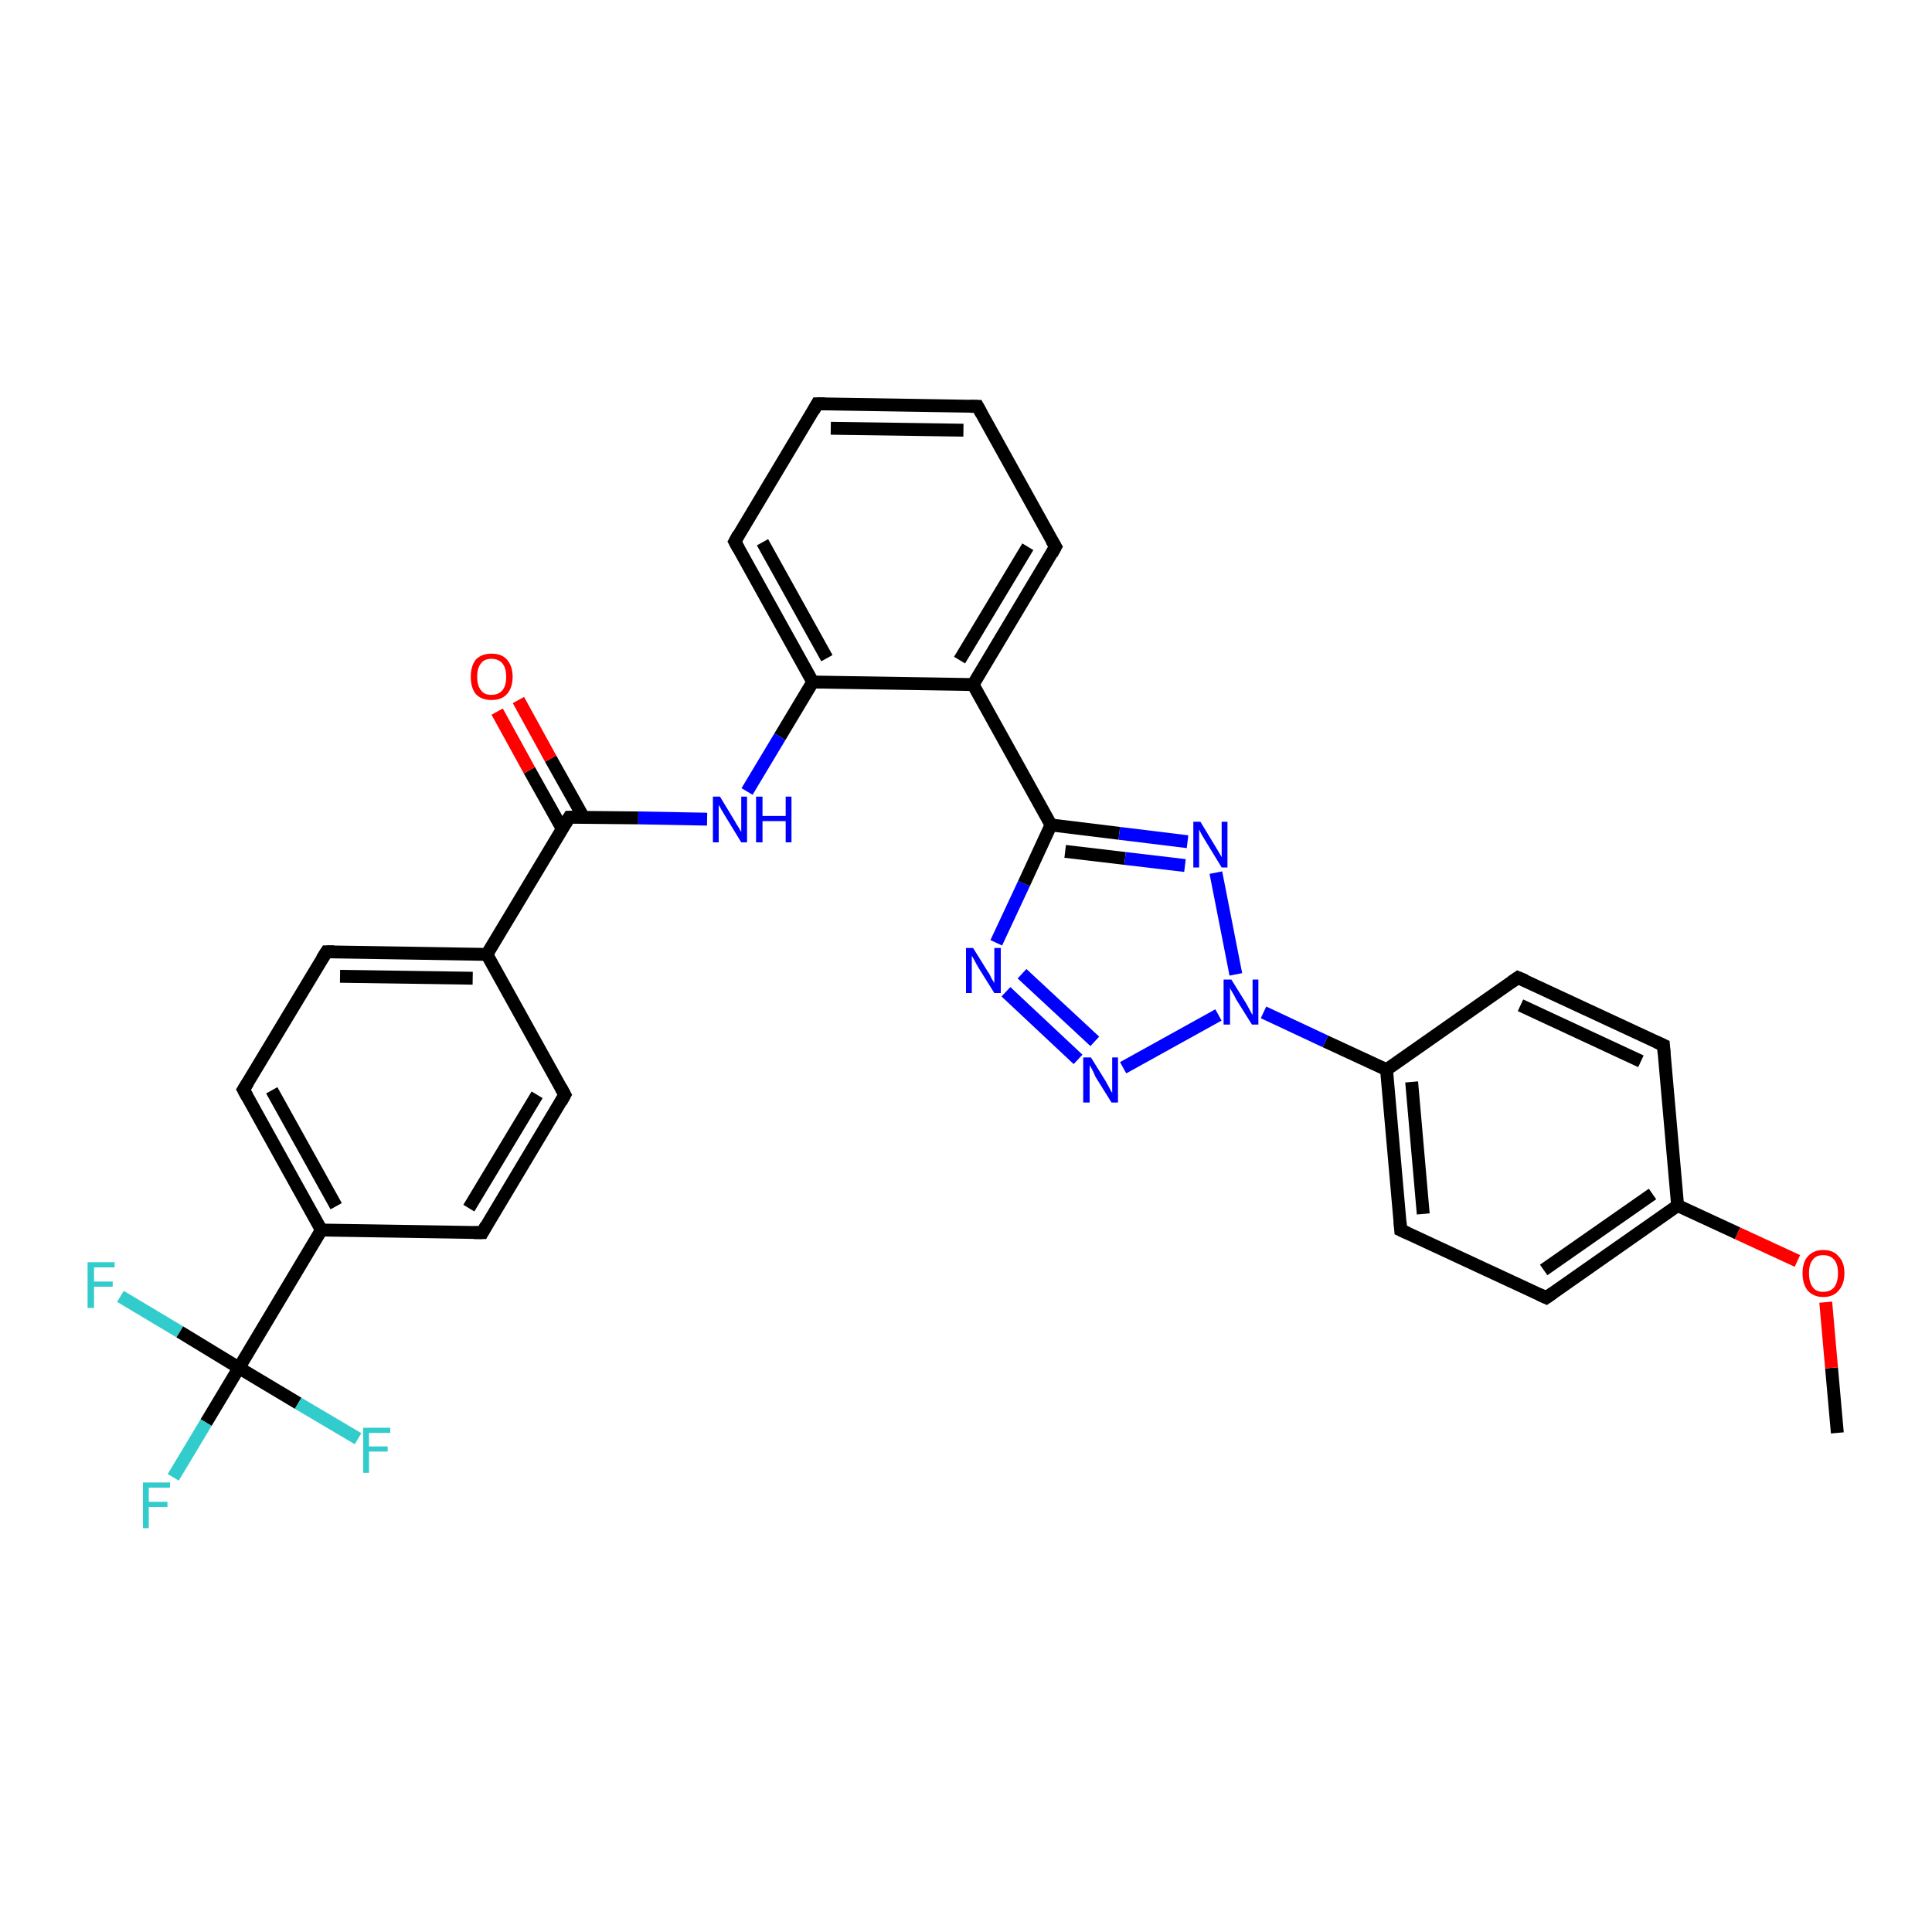 <?xml version='1.0' encoding='iso-8859-1'?>
<svg version='1.1' baseProfile='full'
              xmlns='http://www.w3.org/2000/svg'
                      xmlns:rdkit='http://www.rdkit.org/xml'
                      xmlns:xlink='http://www.w3.org/1999/xlink'
                  xml:space='preserve'
width='300px' height='300px' viewBox='0 0 300 300'>
<!-- END OF HEADER -->
<rect style='opacity:1.0;fill:#FFFFFF;stroke:none' width='300.0' height='300.0' x='0.0' y='0.0'> </rect>
<path class='bond-0 atom-0 atom-1' d='M 285.3,222.5 L 284.4,212.4' style='fill:none;fill-rule:evenodd;stroke:#000000;stroke-width:2.0px;stroke-linecap:butt;stroke-linejoin:miter;stroke-opacity:1' />
<path class='bond-0 atom-0 atom-1' d='M 284.4,212.4 L 283.5,202.2' style='fill:none;fill-rule:evenodd;stroke:#FF0000;stroke-width:2.0px;stroke-linecap:butt;stroke-linejoin:miter;stroke-opacity:1' />
<path class='bond-1 atom-1 atom-2' d='M 279.1,195.8 L 269.8,191.5' style='fill:none;fill-rule:evenodd;stroke:#FF0000;stroke-width:2.0px;stroke-linecap:butt;stroke-linejoin:miter;stroke-opacity:1' />
<path class='bond-1 atom-1 atom-2' d='M 269.8,191.5 L 260.5,187.2' style='fill:none;fill-rule:evenodd;stroke:#000000;stroke-width:2.0px;stroke-linecap:butt;stroke-linejoin:miter;stroke-opacity:1' />
<path class='bond-2 atom-2 atom-3' d='M 260.5,187.2 L 240.1,201.5' style='fill:none;fill-rule:evenodd;stroke:#000000;stroke-width:2.0px;stroke-linecap:butt;stroke-linejoin:miter;stroke-opacity:1' />
<path class='bond-2 atom-2 atom-3' d='M 256.6,185.4 L 239.7,197.2' style='fill:none;fill-rule:evenodd;stroke:#000000;stroke-width:2.0px;stroke-linecap:butt;stroke-linejoin:miter;stroke-opacity:1' />
<path class='bond-3 atom-3 atom-4' d='M 240.1,201.5 L 217.5,191.0' style='fill:none;fill-rule:evenodd;stroke:#000000;stroke-width:2.0px;stroke-linecap:butt;stroke-linejoin:miter;stroke-opacity:1' />
<path class='bond-4 atom-4 atom-5' d='M 217.5,191.0 L 215.3,166.1' style='fill:none;fill-rule:evenodd;stroke:#000000;stroke-width:2.0px;stroke-linecap:butt;stroke-linejoin:miter;stroke-opacity:1' />
<path class='bond-4 atom-4 atom-5' d='M 221.0,188.5 L 219.2,168.0' style='fill:none;fill-rule:evenodd;stroke:#000000;stroke-width:2.0px;stroke-linecap:butt;stroke-linejoin:miter;stroke-opacity:1' />
<path class='bond-5 atom-5 atom-6' d='M 215.3,166.1 L 235.7,151.8' style='fill:none;fill-rule:evenodd;stroke:#000000;stroke-width:2.0px;stroke-linecap:butt;stroke-linejoin:miter;stroke-opacity:1' />
<path class='bond-6 atom-6 atom-7' d='M 235.7,151.8 L 258.3,162.3' style='fill:none;fill-rule:evenodd;stroke:#000000;stroke-width:2.0px;stroke-linecap:butt;stroke-linejoin:miter;stroke-opacity:1' />
<path class='bond-6 atom-6 atom-7' d='M 236.1,156.1 L 254.8,164.8' style='fill:none;fill-rule:evenodd;stroke:#000000;stroke-width:2.0px;stroke-linecap:butt;stroke-linejoin:miter;stroke-opacity:1' />
<path class='bond-7 atom-5 atom-8' d='M 215.3,166.1 L 205.8,161.7' style='fill:none;fill-rule:evenodd;stroke:#000000;stroke-width:2.0px;stroke-linecap:butt;stroke-linejoin:miter;stroke-opacity:1' />
<path class='bond-7 atom-5 atom-8' d='M 205.8,161.7 L 196.2,157.2' style='fill:none;fill-rule:evenodd;stroke:#0000FF;stroke-width:2.0px;stroke-linecap:butt;stroke-linejoin:miter;stroke-opacity:1' />
<path class='bond-8 atom-8 atom-9' d='M 189.2,157.6 L 174.4,165.8' style='fill:none;fill-rule:evenodd;stroke:#0000FF;stroke-width:2.0px;stroke-linecap:butt;stroke-linejoin:miter;stroke-opacity:1' />
<path class='bond-9 atom-9 atom-10' d='M 167.4,164.5 L 156.2,154.0' style='fill:none;fill-rule:evenodd;stroke:#0000FF;stroke-width:2.0px;stroke-linecap:butt;stroke-linejoin:miter;stroke-opacity:1' />
<path class='bond-9 atom-9 atom-10' d='M 170.0,161.7 L 158.7,151.2' style='fill:none;fill-rule:evenodd;stroke:#0000FF;stroke-width:2.0px;stroke-linecap:butt;stroke-linejoin:miter;stroke-opacity:1' />
<path class='bond-10 atom-10 atom-11' d='M 154.7,146.4 L 159.0,137.2' style='fill:none;fill-rule:evenodd;stroke:#0000FF;stroke-width:2.0px;stroke-linecap:butt;stroke-linejoin:miter;stroke-opacity:1' />
<path class='bond-10 atom-10 atom-11' d='M 159.0,137.2 L 163.2,128.1' style='fill:none;fill-rule:evenodd;stroke:#000000;stroke-width:2.0px;stroke-linecap:butt;stroke-linejoin:miter;stroke-opacity:1' />
<path class='bond-11 atom-11 atom-12' d='M 163.2,128.1 L 173.8,129.4' style='fill:none;fill-rule:evenodd;stroke:#000000;stroke-width:2.0px;stroke-linecap:butt;stroke-linejoin:miter;stroke-opacity:1' />
<path class='bond-11 atom-11 atom-12' d='M 173.8,129.4 L 184.4,130.7' style='fill:none;fill-rule:evenodd;stroke:#0000FF;stroke-width:2.0px;stroke-linecap:butt;stroke-linejoin:miter;stroke-opacity:1' />
<path class='bond-11 atom-11 atom-12' d='M 165.4,132.2 L 174.7,133.3' style='fill:none;fill-rule:evenodd;stroke:#000000;stroke-width:2.0px;stroke-linecap:butt;stroke-linejoin:miter;stroke-opacity:1' />
<path class='bond-11 atom-11 atom-12' d='M 174.7,133.3 L 184.0,134.4' style='fill:none;fill-rule:evenodd;stroke:#0000FF;stroke-width:2.0px;stroke-linecap:butt;stroke-linejoin:miter;stroke-opacity:1' />
<path class='bond-12 atom-11 atom-13' d='M 163.2,128.1 L 151.1,106.3' style='fill:none;fill-rule:evenodd;stroke:#000000;stroke-width:2.0px;stroke-linecap:butt;stroke-linejoin:miter;stroke-opacity:1' />
<path class='bond-13 atom-13 atom-14' d='M 151.1,106.3 L 163.9,84.9' style='fill:none;fill-rule:evenodd;stroke:#000000;stroke-width:2.0px;stroke-linecap:butt;stroke-linejoin:miter;stroke-opacity:1' />
<path class='bond-13 atom-13 atom-14' d='M 149.0,102.5 L 159.6,84.9' style='fill:none;fill-rule:evenodd;stroke:#000000;stroke-width:2.0px;stroke-linecap:butt;stroke-linejoin:miter;stroke-opacity:1' />
<path class='bond-14 atom-14 atom-15' d='M 163.9,84.9 L 151.8,63.1' style='fill:none;fill-rule:evenodd;stroke:#000000;stroke-width:2.0px;stroke-linecap:butt;stroke-linejoin:miter;stroke-opacity:1' />
<path class='bond-15 atom-15 atom-16' d='M 151.8,63.1 L 126.9,62.7' style='fill:none;fill-rule:evenodd;stroke:#000000;stroke-width:2.0px;stroke-linecap:butt;stroke-linejoin:miter;stroke-opacity:1' />
<path class='bond-15 atom-15 atom-16' d='M 149.6,66.8 L 129.0,66.5' style='fill:none;fill-rule:evenodd;stroke:#000000;stroke-width:2.0px;stroke-linecap:butt;stroke-linejoin:miter;stroke-opacity:1' />
<path class='bond-16 atom-16 atom-17' d='M 126.9,62.7 L 114.1,84.1' style='fill:none;fill-rule:evenodd;stroke:#000000;stroke-width:2.0px;stroke-linecap:butt;stroke-linejoin:miter;stroke-opacity:1' />
<path class='bond-17 atom-17 atom-18' d='M 114.1,84.1 L 126.2,105.9' style='fill:none;fill-rule:evenodd;stroke:#000000;stroke-width:2.0px;stroke-linecap:butt;stroke-linejoin:miter;stroke-opacity:1' />
<path class='bond-17 atom-17 atom-18' d='M 118.4,84.2 L 128.4,102.2' style='fill:none;fill-rule:evenodd;stroke:#000000;stroke-width:2.0px;stroke-linecap:butt;stroke-linejoin:miter;stroke-opacity:1' />
<path class='bond-18 atom-18 atom-19' d='M 126.2,105.9 L 121.1,114.4' style='fill:none;fill-rule:evenodd;stroke:#000000;stroke-width:2.0px;stroke-linecap:butt;stroke-linejoin:miter;stroke-opacity:1' />
<path class='bond-18 atom-18 atom-19' d='M 121.1,114.4 L 116.0,122.9' style='fill:none;fill-rule:evenodd;stroke:#0000FF;stroke-width:2.0px;stroke-linecap:butt;stroke-linejoin:miter;stroke-opacity:1' />
<path class='bond-19 atom-19 atom-20' d='M 109.8,127.2 L 99.1,127.0' style='fill:none;fill-rule:evenodd;stroke:#0000FF;stroke-width:2.0px;stroke-linecap:butt;stroke-linejoin:miter;stroke-opacity:1' />
<path class='bond-19 atom-19 atom-20' d='M 99.1,127.0 L 88.4,126.9' style='fill:none;fill-rule:evenodd;stroke:#000000;stroke-width:2.0px;stroke-linecap:butt;stroke-linejoin:miter;stroke-opacity:1' />
<path class='bond-20 atom-20 atom-21' d='M 90.6,126.9 L 85.5,117.8' style='fill:none;fill-rule:evenodd;stroke:#000000;stroke-width:2.0px;stroke-linecap:butt;stroke-linejoin:miter;stroke-opacity:1' />
<path class='bond-20 atom-20 atom-21' d='M 85.5,117.8 L 80.5,108.7' style='fill:none;fill-rule:evenodd;stroke:#FF0000;stroke-width:2.0px;stroke-linecap:butt;stroke-linejoin:miter;stroke-opacity:1' />
<path class='bond-20 atom-20 atom-21' d='M 87.3,128.7 L 82.2,119.6' style='fill:none;fill-rule:evenodd;stroke:#000000;stroke-width:2.0px;stroke-linecap:butt;stroke-linejoin:miter;stroke-opacity:1' />
<path class='bond-20 atom-20 atom-21' d='M 82.2,119.6 L 77.2,110.5' style='fill:none;fill-rule:evenodd;stroke:#FF0000;stroke-width:2.0px;stroke-linecap:butt;stroke-linejoin:miter;stroke-opacity:1' />
<path class='bond-21 atom-20 atom-22' d='M 88.4,126.9 L 75.6,148.2' style='fill:none;fill-rule:evenodd;stroke:#000000;stroke-width:2.0px;stroke-linecap:butt;stroke-linejoin:miter;stroke-opacity:1' />
<path class='bond-22 atom-22 atom-23' d='M 75.6,148.2 L 50.7,147.8' style='fill:none;fill-rule:evenodd;stroke:#000000;stroke-width:2.0px;stroke-linecap:butt;stroke-linejoin:miter;stroke-opacity:1' />
<path class='bond-22 atom-22 atom-23' d='M 73.4,151.9 L 52.8,151.6' style='fill:none;fill-rule:evenodd;stroke:#000000;stroke-width:2.0px;stroke-linecap:butt;stroke-linejoin:miter;stroke-opacity:1' />
<path class='bond-23 atom-23 atom-24' d='M 50.7,147.8 L 37.8,169.2' style='fill:none;fill-rule:evenodd;stroke:#000000;stroke-width:2.0px;stroke-linecap:butt;stroke-linejoin:miter;stroke-opacity:1' />
<path class='bond-24 atom-24 atom-25' d='M 37.8,169.2 L 49.9,191.0' style='fill:none;fill-rule:evenodd;stroke:#000000;stroke-width:2.0px;stroke-linecap:butt;stroke-linejoin:miter;stroke-opacity:1' />
<path class='bond-24 atom-24 atom-25' d='M 42.2,169.3 L 52.2,187.3' style='fill:none;fill-rule:evenodd;stroke:#000000;stroke-width:2.0px;stroke-linecap:butt;stroke-linejoin:miter;stroke-opacity:1' />
<path class='bond-25 atom-25 atom-26' d='M 49.9,191.0 L 74.9,191.4' style='fill:none;fill-rule:evenodd;stroke:#000000;stroke-width:2.0px;stroke-linecap:butt;stroke-linejoin:miter;stroke-opacity:1' />
<path class='bond-26 atom-26 atom-27' d='M 74.9,191.4 L 87.7,170.0' style='fill:none;fill-rule:evenodd;stroke:#000000;stroke-width:2.0px;stroke-linecap:butt;stroke-linejoin:miter;stroke-opacity:1' />
<path class='bond-26 atom-26 atom-27' d='M 72.8,187.6 L 83.4,170.0' style='fill:none;fill-rule:evenodd;stroke:#000000;stroke-width:2.0px;stroke-linecap:butt;stroke-linejoin:miter;stroke-opacity:1' />
<path class='bond-27 atom-25 atom-28' d='M 49.9,191.0 L 37.1,212.4' style='fill:none;fill-rule:evenodd;stroke:#000000;stroke-width:2.0px;stroke-linecap:butt;stroke-linejoin:miter;stroke-opacity:1' />
<path class='bond-28 atom-28 atom-29' d='M 37.1,212.4 L 32.0,220.9' style='fill:none;fill-rule:evenodd;stroke:#000000;stroke-width:2.0px;stroke-linecap:butt;stroke-linejoin:miter;stroke-opacity:1' />
<path class='bond-28 atom-28 atom-29' d='M 32.0,220.9 L 26.9,229.4' style='fill:none;fill-rule:evenodd;stroke:#33CCCC;stroke-width:2.0px;stroke-linecap:butt;stroke-linejoin:miter;stroke-opacity:1' />
<path class='bond-29 atom-28 atom-30' d='M 37.1,212.4 L 27.9,206.8' style='fill:none;fill-rule:evenodd;stroke:#000000;stroke-width:2.0px;stroke-linecap:butt;stroke-linejoin:miter;stroke-opacity:1' />
<path class='bond-29 atom-28 atom-30' d='M 27.9,206.8 L 18.7,201.3' style='fill:none;fill-rule:evenodd;stroke:#33CCCC;stroke-width:2.0px;stroke-linecap:butt;stroke-linejoin:miter;stroke-opacity:1' />
<path class='bond-30 atom-28 atom-31' d='M 37.1,212.4 L 46.3,217.9' style='fill:none;fill-rule:evenodd;stroke:#000000;stroke-width:2.0px;stroke-linecap:butt;stroke-linejoin:miter;stroke-opacity:1' />
<path class='bond-30 atom-28 atom-31' d='M 46.3,217.9 L 55.6,223.4' style='fill:none;fill-rule:evenodd;stroke:#33CCCC;stroke-width:2.0px;stroke-linecap:butt;stroke-linejoin:miter;stroke-opacity:1' />
<path class='bond-31 atom-7 atom-2' d='M 258.3,162.3 L 260.5,187.2' style='fill:none;fill-rule:evenodd;stroke:#000000;stroke-width:2.0px;stroke-linecap:butt;stroke-linejoin:miter;stroke-opacity:1' />
<path class='bond-32 atom-12 atom-8' d='M 188.8,135.5 L 191.9,151.3' style='fill:none;fill-rule:evenodd;stroke:#0000FF;stroke-width:2.0px;stroke-linecap:butt;stroke-linejoin:miter;stroke-opacity:1' />
<path class='bond-33 atom-18 atom-13' d='M 126.2,105.9 L 151.1,106.3' style='fill:none;fill-rule:evenodd;stroke:#000000;stroke-width:2.0px;stroke-linecap:butt;stroke-linejoin:miter;stroke-opacity:1' />
<path class='bond-34 atom-27 atom-22' d='M 87.7,170.0 L 75.6,148.2' style='fill:none;fill-rule:evenodd;stroke:#000000;stroke-width:2.0px;stroke-linecap:butt;stroke-linejoin:miter;stroke-opacity:1' />
<path d='M 241.1,200.8 L 240.1,201.5 L 239.0,201.0' style='fill:none;stroke:#000000;stroke-width:2.0px;stroke-linecap:butt;stroke-linejoin:miter;stroke-opacity:1;' />
<path d='M 218.6,191.5 L 217.5,191.0 L 217.4,189.7' style='fill:none;stroke:#000000;stroke-width:2.0px;stroke-linecap:butt;stroke-linejoin:miter;stroke-opacity:1;' />
<path d='M 234.7,152.5 L 235.7,151.8 L 236.9,152.3' style='fill:none;stroke:#000000;stroke-width:2.0px;stroke-linecap:butt;stroke-linejoin:miter;stroke-opacity:1;' />
<path d='M 257.2,161.8 L 258.3,162.3 L 258.4,163.6' style='fill:none;stroke:#000000;stroke-width:2.0px;stroke-linecap:butt;stroke-linejoin:miter;stroke-opacity:1;' />
<path d='M 163.3,86.0 L 163.9,84.9 L 163.3,83.9' style='fill:none;stroke:#000000;stroke-width:2.0px;stroke-linecap:butt;stroke-linejoin:miter;stroke-opacity:1;' />
<path d='M 152.4,64.2 L 151.8,63.1 L 150.6,63.1' style='fill:none;stroke:#000000;stroke-width:2.0px;stroke-linecap:butt;stroke-linejoin:miter;stroke-opacity:1;' />
<path d='M 128.1,62.7 L 126.9,62.7 L 126.3,63.8' style='fill:none;stroke:#000000;stroke-width:2.0px;stroke-linecap:butt;stroke-linejoin:miter;stroke-opacity:1;' />
<path d='M 114.7,83.0 L 114.1,84.1 L 114.7,85.2' style='fill:none;stroke:#000000;stroke-width:2.0px;stroke-linecap:butt;stroke-linejoin:miter;stroke-opacity:1;' />
<path d='M 89.0,126.9 L 88.4,126.9 L 87.8,127.9' style='fill:none;stroke:#000000;stroke-width:2.0px;stroke-linecap:butt;stroke-linejoin:miter;stroke-opacity:1;' />
<path d='M 51.9,147.8 L 50.7,147.8 L 50.0,148.9' style='fill:none;stroke:#000000;stroke-width:2.0px;stroke-linecap:butt;stroke-linejoin:miter;stroke-opacity:1;' />
<path d='M 38.5,168.1 L 37.8,169.2 L 38.4,170.3' style='fill:none;stroke:#000000;stroke-width:2.0px;stroke-linecap:butt;stroke-linejoin:miter;stroke-opacity:1;' />
<path d='M 73.6,191.4 L 74.9,191.4 L 75.5,190.3' style='fill:none;stroke:#000000;stroke-width:2.0px;stroke-linecap:butt;stroke-linejoin:miter;stroke-opacity:1;' />
<path d='M 87.1,171.1 L 87.7,170.0 L 87.1,168.9' style='fill:none;stroke:#000000;stroke-width:2.0px;stroke-linecap:butt;stroke-linejoin:miter;stroke-opacity:1;' />
<path class='atom-1' d='M 279.9 197.7
Q 279.9 196.0, 280.7 195.1
Q 281.6 194.1, 283.1 194.1
Q 284.7 194.1, 285.5 195.1
Q 286.4 196.0, 286.4 197.7
Q 286.4 199.4, 285.5 200.4
Q 284.7 201.4, 283.1 201.4
Q 281.6 201.4, 280.7 200.4
Q 279.9 199.4, 279.9 197.7
M 283.1 200.6
Q 284.2 200.6, 284.8 199.9
Q 285.4 199.1, 285.4 197.7
Q 285.4 196.3, 284.8 195.6
Q 284.2 194.9, 283.1 194.9
Q 282.0 194.9, 281.5 195.6
Q 280.9 196.3, 280.9 197.7
Q 280.9 199.1, 281.5 199.9
Q 282.0 200.6, 283.1 200.6
' fill='#FF0000'/>
<path class='atom-8' d='M 191.2 152.1
L 193.5 155.8
Q 193.7 156.2, 194.1 156.9
Q 194.4 157.5, 194.5 157.6
L 194.5 152.1
L 195.4 152.1
L 195.4 159.1
L 194.4 159.1
L 191.9 155.1
Q 191.7 154.6, 191.3 154.0
Q 191.0 153.5, 191.0 153.3
L 191.0 159.1
L 190.0 159.1
L 190.0 152.1
L 191.2 152.1
' fill='#0000FF'/>
<path class='atom-9' d='M 169.4 164.2
L 171.7 167.9
Q 171.9 168.3, 172.3 169.0
Q 172.6 169.6, 172.7 169.7
L 172.7 164.2
L 173.6 164.2
L 173.6 171.2
L 172.6 171.2
L 170.1 167.2
Q 169.9 166.7, 169.6 166.1
Q 169.3 165.6, 169.2 165.4
L 169.2 171.2
L 168.2 171.2
L 168.2 164.2
L 169.4 164.2
' fill='#0000FF'/>
<path class='atom-10' d='M 151.1 147.2
L 153.4 150.9
Q 153.7 151.3, 154.0 152.0
Q 154.4 152.6, 154.4 152.7
L 154.4 147.2
L 155.4 147.2
L 155.4 154.2
L 154.4 154.2
L 151.9 150.2
Q 151.6 149.7, 151.3 149.1
Q 151.0 148.6, 150.9 148.4
L 150.9 154.2
L 150.0 154.2
L 150.0 147.2
L 151.1 147.2
' fill='#0000FF'/>
<path class='atom-12' d='M 186.4 127.6
L 188.7 131.4
Q 188.9 131.7, 189.3 132.4
Q 189.7 133.1, 189.7 133.1
L 189.7 127.6
L 190.6 127.6
L 190.6 134.7
L 189.7 134.7
L 187.2 130.6
Q 186.9 130.1, 186.6 129.6
Q 186.3 129.0, 186.2 128.8
L 186.2 134.7
L 185.3 134.7
L 185.3 127.6
L 186.4 127.6
' fill='#0000FF'/>
<path class='atom-19' d='M 111.8 123.7
L 114.1 127.5
Q 114.3 127.9, 114.7 128.5
Q 115.1 129.2, 115.1 129.2
L 115.1 123.7
L 116.0 123.7
L 116.0 130.8
L 115.1 130.8
L 112.6 126.7
Q 112.3 126.2, 112.0 125.7
Q 111.7 125.1, 111.6 125.0
L 111.6 130.8
L 110.7 130.8
L 110.7 123.7
L 111.8 123.7
' fill='#0000FF'/>
<path class='atom-19' d='M 117.4 123.7
L 118.4 123.7
L 118.4 126.7
L 122.0 126.7
L 122.0 123.7
L 122.9 123.7
L 122.9 130.8
L 122.0 130.8
L 122.0 127.5
L 118.4 127.5
L 118.4 130.8
L 117.4 130.8
L 117.4 123.7
' fill='#0000FF'/>
<path class='atom-21' d='M 73.1 105.1
Q 73.1 103.4, 73.9 102.4
Q 74.8 101.5, 76.3 101.5
Q 77.9 101.5, 78.7 102.4
Q 79.6 103.4, 79.6 105.1
Q 79.6 106.8, 78.7 107.8
Q 77.9 108.7, 76.3 108.7
Q 74.8 108.7, 73.9 107.8
Q 73.1 106.8, 73.1 105.1
M 76.3 107.9
Q 77.4 107.9, 78.0 107.2
Q 78.6 106.5, 78.6 105.1
Q 78.6 103.7, 78.0 103.0
Q 77.4 102.3, 76.3 102.3
Q 75.2 102.3, 74.7 103.0
Q 74.1 103.7, 74.1 105.1
Q 74.1 106.5, 74.7 107.2
Q 75.2 107.9, 76.3 107.9
' fill='#FF0000'/>
<path class='atom-29' d='M 22.2 230.2
L 26.4 230.2
L 26.4 231.0
L 23.1 231.0
L 23.1 233.2
L 26.0 233.2
L 26.0 234.0
L 23.1 234.0
L 23.1 237.3
L 22.2 237.3
L 22.2 230.2
' fill='#33CCCC'/>
<path class='atom-30' d='M 13.6 196.0
L 17.8 196.0
L 17.8 196.8
L 14.6 196.8
L 14.6 199.0
L 17.5 199.0
L 17.5 199.8
L 14.6 199.8
L 14.6 203.1
L 13.6 203.1
L 13.6 196.0
' fill='#33CCCC'/>
<path class='atom-31' d='M 56.4 221.7
L 60.6 221.7
L 60.6 222.5
L 57.3 222.5
L 57.3 224.6
L 60.2 224.6
L 60.2 225.4
L 57.3 225.4
L 57.3 228.7
L 56.4 228.7
L 56.4 221.7
' fill='#33CCCC'/>
</svg>
